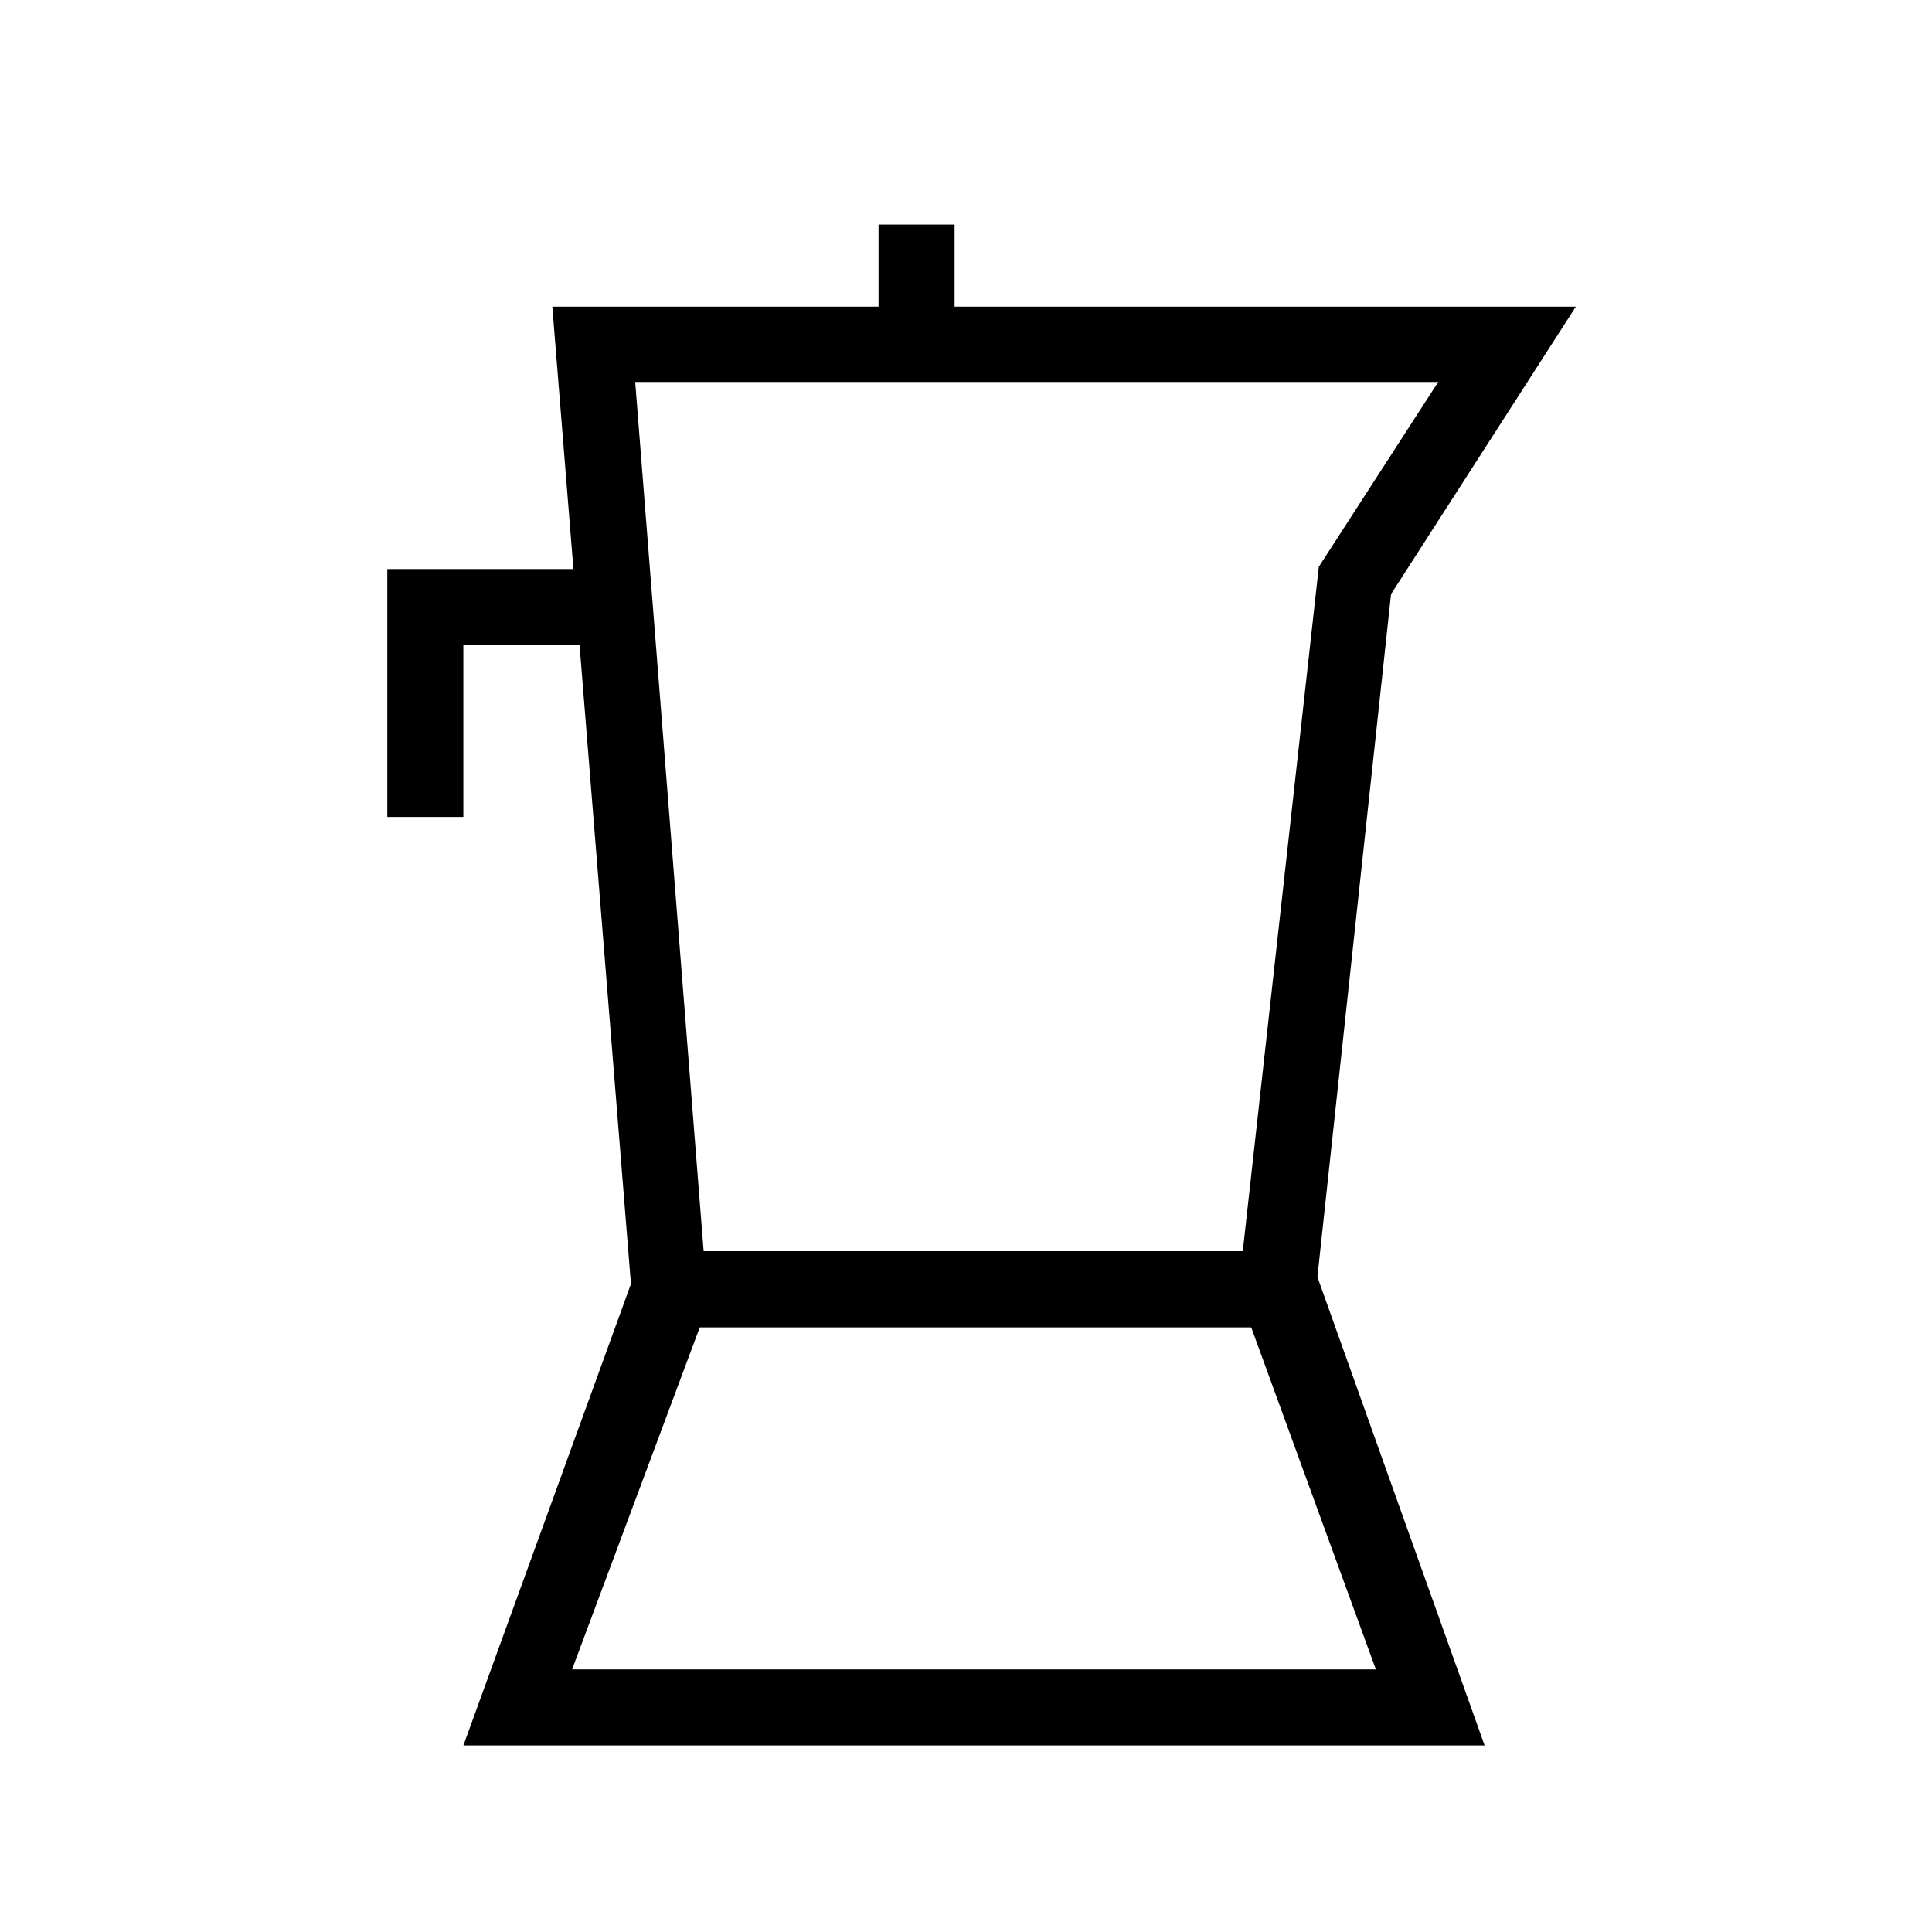 <?xml version="1.0" encoding="UTF-8"?>
<!-- Uploaded to: SVG Find, www.svgfind.com, Generator: SVG Find Mixer Tools -->
<svg fill="#000000" width="800px" height="800px" version="1.1" viewBox="144 144 512 512" xmlns="http://www.w3.org/2000/svg">
 <g>
  <path d="m537.44 606.56h-270.64l47.559-130.99 176.33 0.004zm-241.83-20.152h213.01l-33.051-90.688-146.11 0.004z"/>
  <path d="m491.69 495.72h-179.56l-21.762-270.45h271.25l-48.973 76.176zm-161.22-20.152h142.88l20.152-181.37 31.641-48.969-212.81-0.004z"/>
  <path d="m376.82 203.51h20.152v31.84h-20.152z"/>
  <path d="m266.79 360.5h-20.152v-65.695h60.254v20.152h-40.102z"/>
 </g>
</svg>